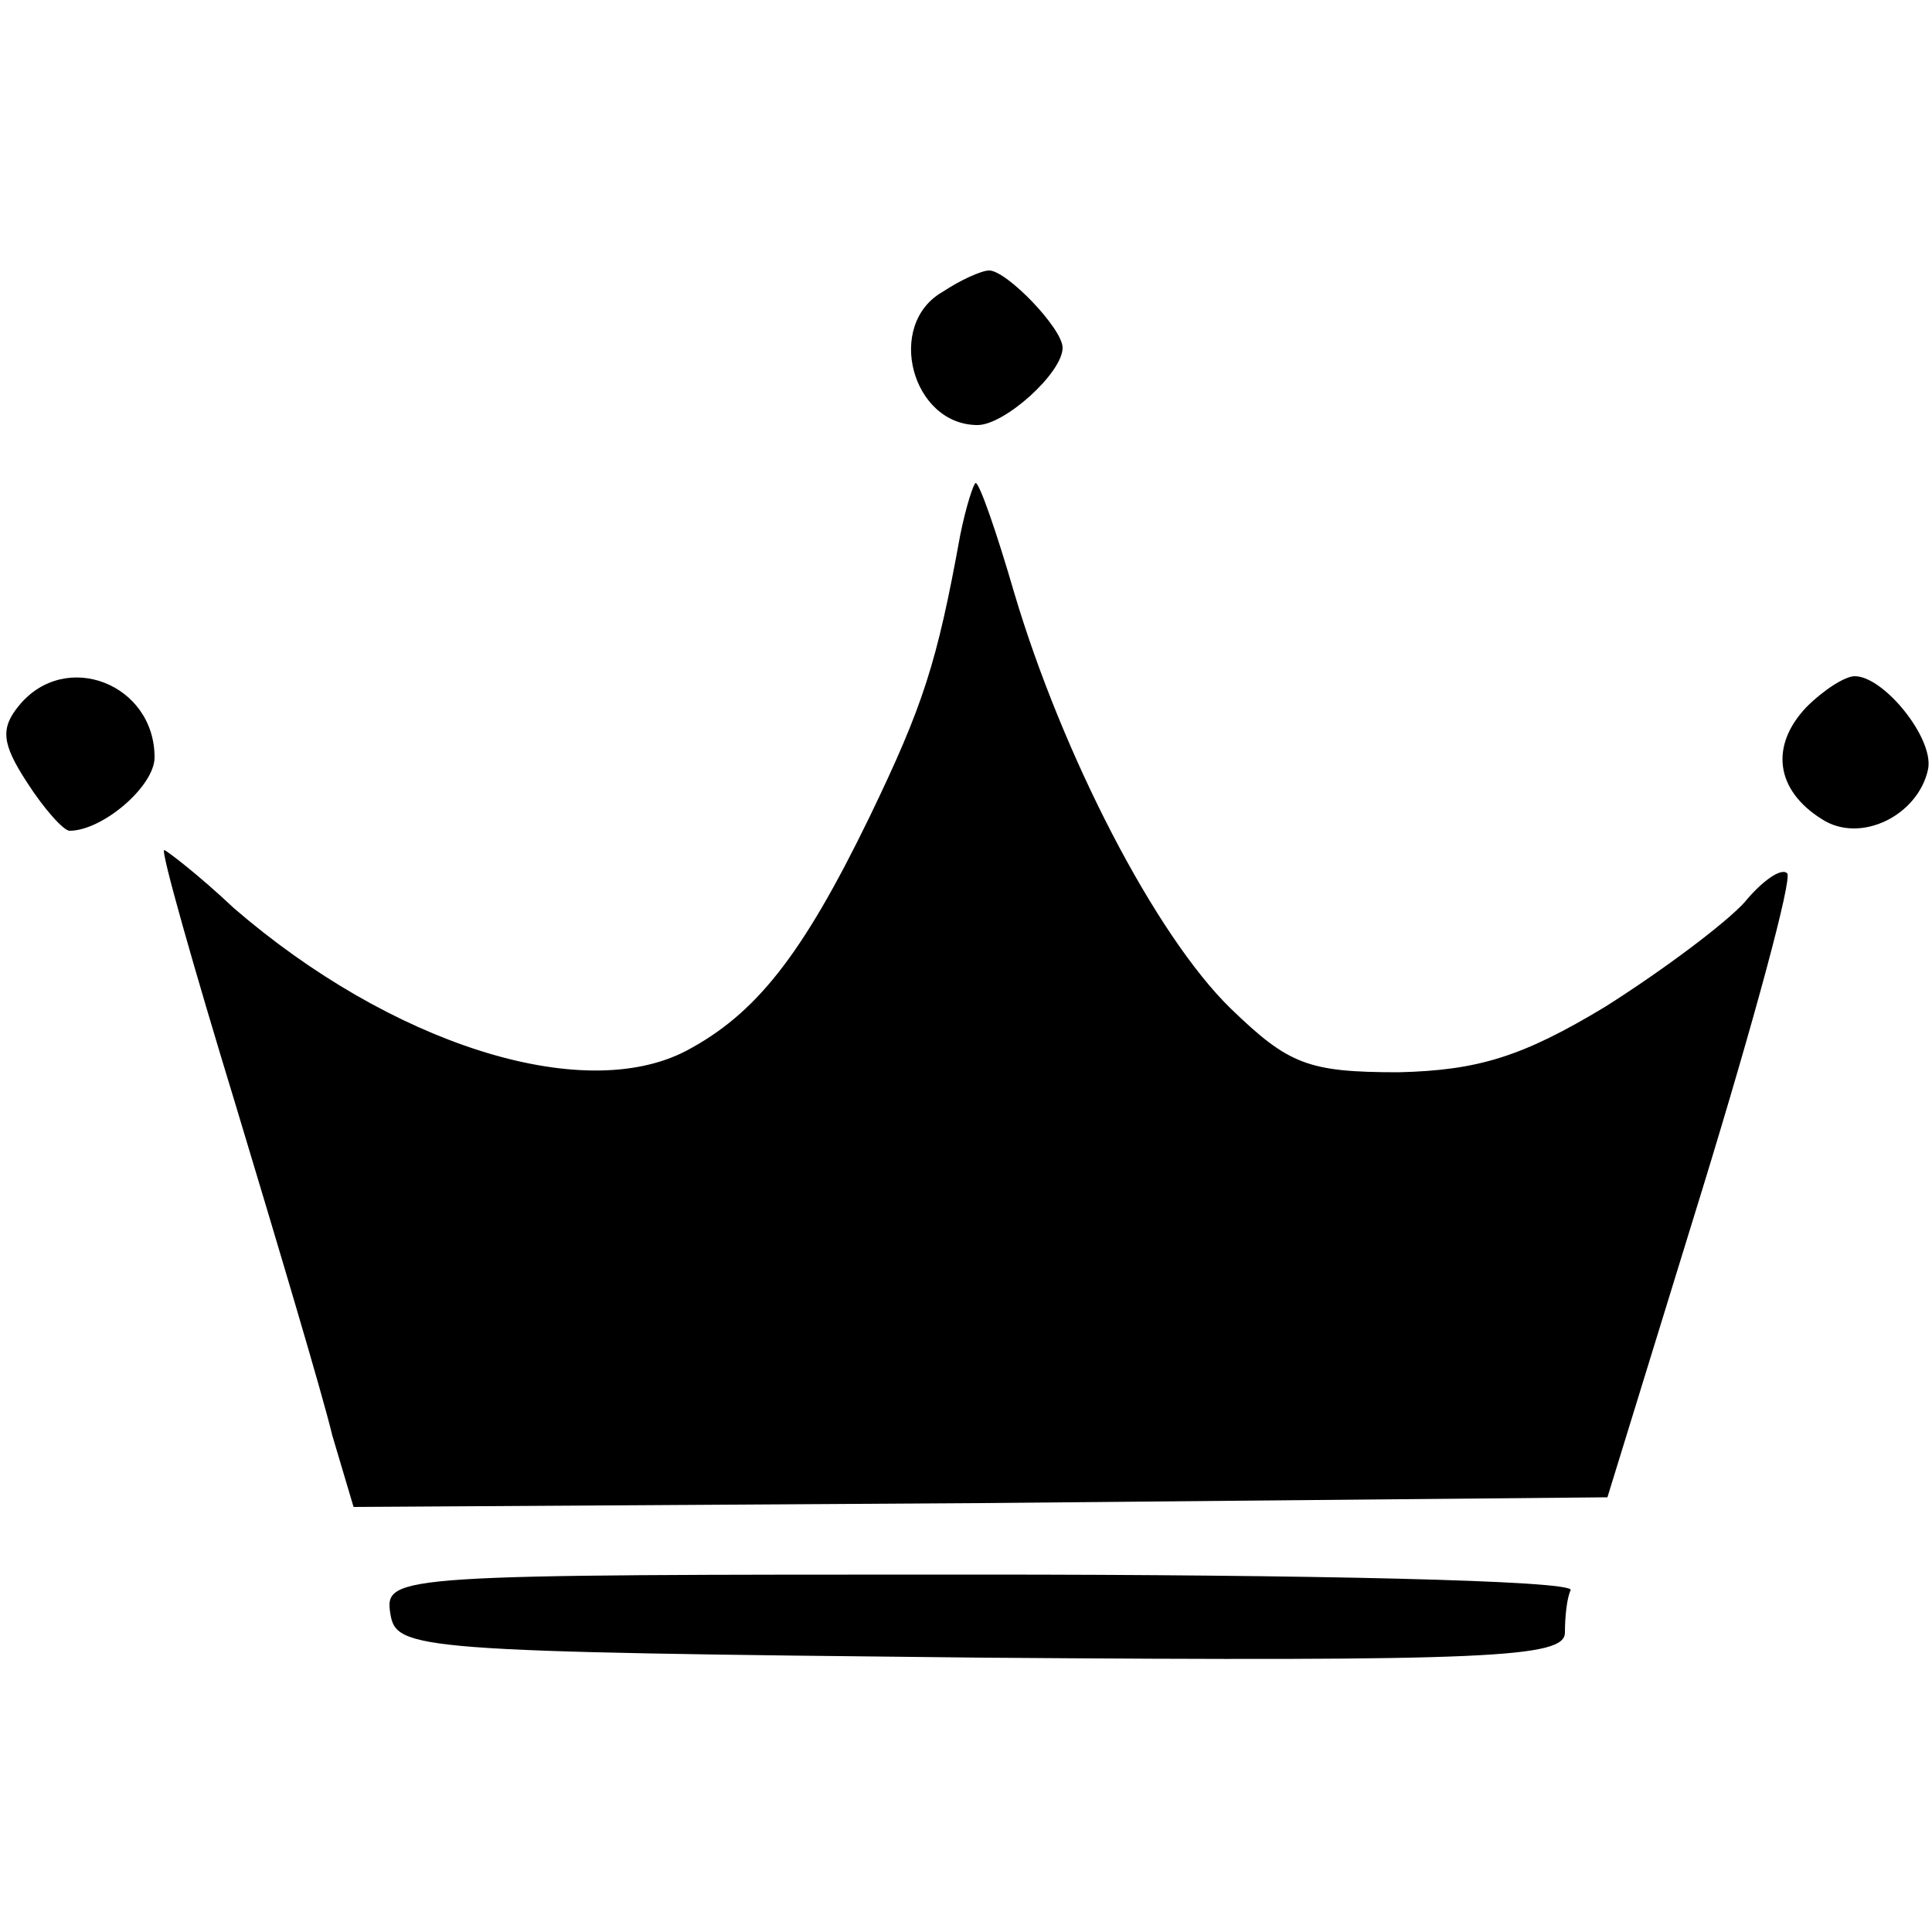 <?xml version="1.0" standalone="no"?>
<!DOCTYPE svg PUBLIC "-//W3C//DTD SVG 20010904//EN"
 "http://www.w3.org/TR/2001/REC-SVG-20010904/DTD/svg10.dtd">
<svg version="1.0" xmlns="http://www.w3.org/2000/svg"
 width="100pt" height="100pt" viewBox="0 0 100 100"
 preserveAspectRatio="xMidYMid meet">
<g transform="translate(0,100) scale(0.1,-0.1)"
fill="#000000" stroke="none">
<path d="M488 849 c-30 -17 -16 -69 18 -69 14 0 44 27 44 40 0 10 -29 40 -38
40 -4 0 -15 -5 -24 -11z"/>
<path d="M497 723 c-12 -66 -19 -88 -47 -146 -35 -72 -59 -102 -95 -121 -54
-28 -153 4 -234 74 -18 17 -35 30 -36 30 -2 0 15 -60 37 -132 22 -73 45 -150
50 -171 l11 -37 324 2 325 3 49 159 c27 88 47 162 44 164 -3 3 -13 -4 -22 -15
-10 -11 -42 -35 -72 -54 -43 -26 -66 -33 -107 -34 -47 0 -57 4 -87 33 -39 38
-87 131 -112 215 -9 31 -18 57 -20 57 -1 0 -5 -12 -8 -27z"/>
<path d="M10 635 c-10 -12 -9 -20 4 -40 9 -14 19 -25 22 -25 17 0 44 23 44 38
0 38 -46 56 -70 27z"/>
<path d="M935 634 c-19 -20 -16 -43 8 -58 20 -13 50 2 55 26 3 16 -23 48 -38
48 -5 0 -16 -7 -25 -16z"/>
<path d="M202 165 c3 -19 11 -20 306 -23 264 -2 302 0 302 13 0 8 1 18 3 22 1
5 -137 8 -306 8 -302 0 -308 0 -305 -20z"/>
</g>
</svg>
